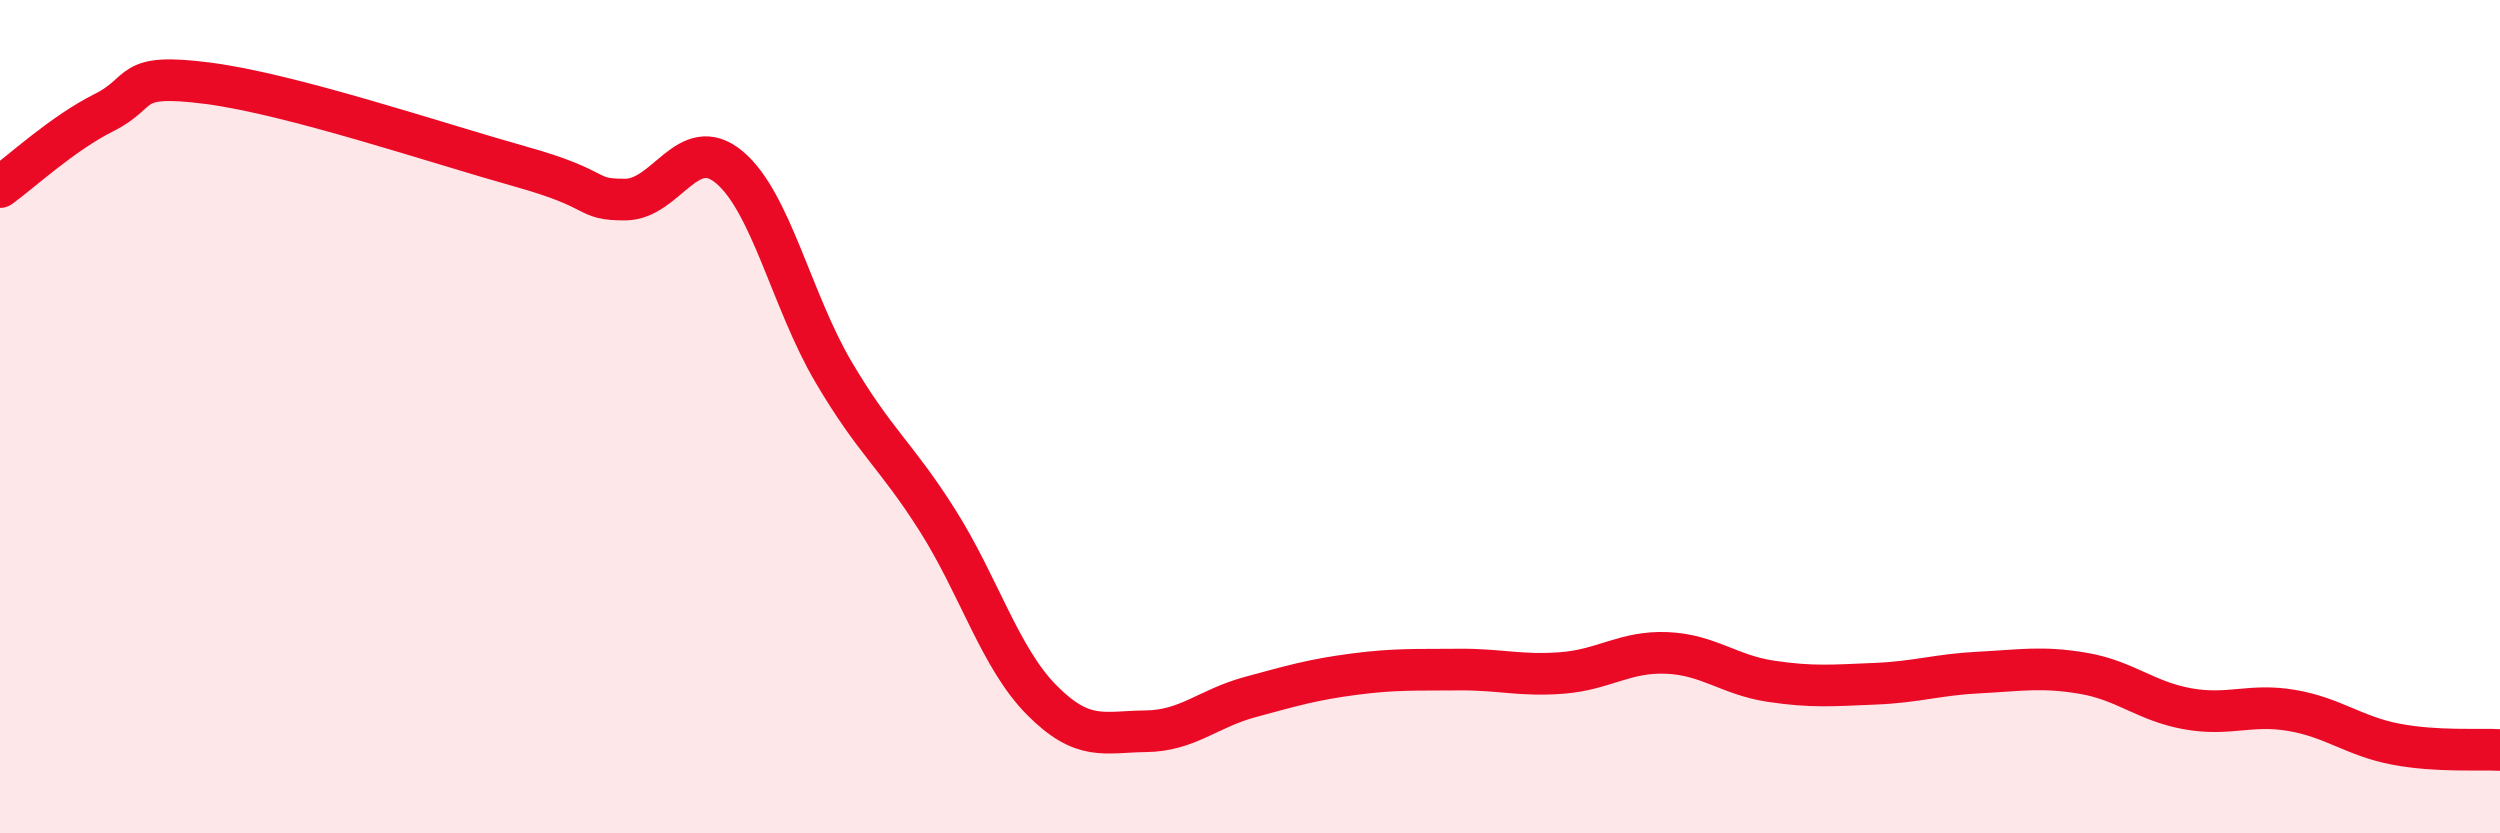 
    <svg width="60" height="20" viewBox="0 0 60 20" xmlns="http://www.w3.org/2000/svg">
      <path
        d="M 0,4.49 C 0.5,4.13 1.5,3.2 2.5,2.7 C 3.5,2.2 3,1.74 5,2 C 7,2.26 10.5,3.44 12.5,4 C 14.5,4.56 14,4.79 15,4.79 C 16,4.79 16.5,3.18 17.5,4.01 C 18.5,4.84 19,7.22 20,8.92 C 21,10.62 21.5,10.91 22.5,12.49 C 23.5,14.07 24,15.79 25,16.8 C 26,17.81 26.5,17.56 27.5,17.55 C 28.5,17.54 29,17 30,16.73 C 31,16.46 31.5,16.31 32.5,16.18 C 33.5,16.05 34,16.08 35,16.07 C 36,16.06 36.5,16.23 37.5,16.15 C 38.5,16.07 39,15.63 40,15.67 C 41,15.71 41.5,16.2 42.5,16.35 C 43.5,16.5 44,16.45 45,16.41 C 46,16.37 46.5,16.19 47.5,16.14 C 48.5,16.09 49,15.99 50,16.16 C 51,16.33 51.5,16.83 52.5,17.01 C 53.5,17.19 54,16.88 55,17.05 C 56,17.22 56.5,17.67 57.5,17.86 C 58.5,18.05 59.5,17.97 60,18L60 20L0 20Z"
        fill="#EB0A25"
        opacity="0.1"
        stroke-linecap="round"
        stroke-linejoin="round"
      />
      <path
        d="M 0,4.49 C 0.5,4.13 1.5,3.2 2.5,2.7 C 3.5,2.2 3,1.74 5,2 C 7,2.26 10.5,3.44 12.5,4 C 14.5,4.56 14,4.79 15,4.79 C 16,4.79 16.5,3.18 17.5,4.01 C 18.5,4.84 19,7.22 20,8.92 C 21,10.62 21.5,10.91 22.5,12.49 C 23.5,14.07 24,15.79 25,16.8 C 26,17.81 26.5,17.56 27.5,17.55 C 28.5,17.54 29,17 30,16.73 C 31,16.46 31.5,16.31 32.5,16.18 C 33.5,16.05 34,16.08 35,16.07 C 36,16.06 36.5,16.23 37.5,16.15 C 38.5,16.07 39,15.63 40,15.67 C 41,15.71 41.5,16.2 42.5,16.35 C 43.5,16.5 44,16.45 45,16.41 C 46,16.37 46.5,16.19 47.5,16.14 C 48.5,16.09 49,15.99 50,16.16 C 51,16.33 51.5,16.83 52.5,17.01 C 53.5,17.19 54,16.88 55,17.05 C 56,17.22 56.5,17.67 57.5,17.86 C 58.5,18.05 59.5,17.97 60,18"
        stroke="#EB0A25"
        stroke-width="1"
        fill="none"
        stroke-linecap="round"
        stroke-linejoin="round"
      />
    </svg>
  